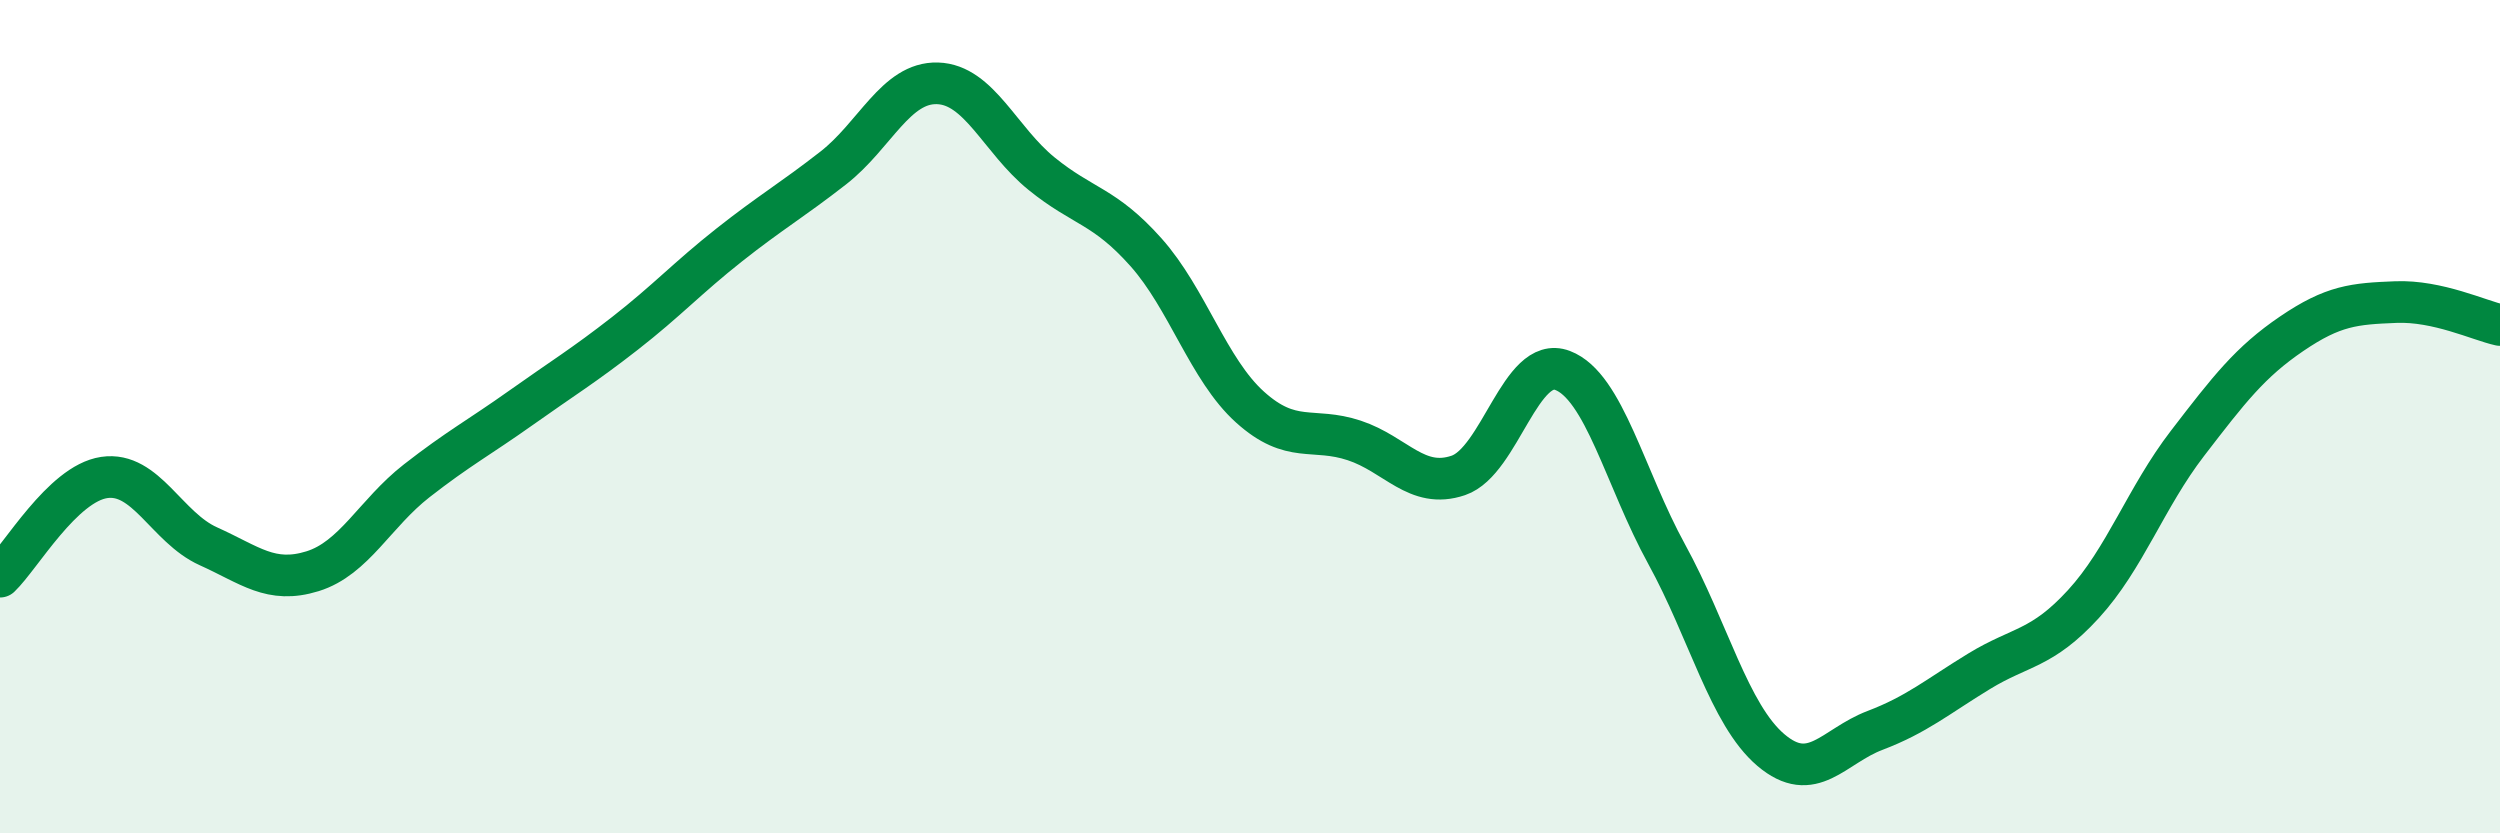 
    <svg width="60" height="20" viewBox="0 0 60 20" xmlns="http://www.w3.org/2000/svg">
      <path
        d="M 0,13.84 C 0.5,13.36 1.5,11.61 2.5,11.46 C 3.5,11.31 4,12.66 5,13.11 C 6,13.56 6.5,14.02 7.5,13.71 C 8.5,13.4 9,12.32 10,11.54 C 11,10.76 11.5,10.5 12.5,9.79 C 13.5,9.08 14,8.78 15,8 C 16,7.22 16.5,6.67 17.5,5.88 C 18.5,5.09 19,4.81 20,4.03 C 21,3.25 21.5,1.97 22.5,2 C 23.5,2.03 24,3.36 25,4.17 C 26,4.98 26.5,4.93 27.5,6.05 C 28.5,7.17 29,8.87 30,9.77 C 31,10.67 31.5,10.24 32.5,10.57 C 33.5,10.9 34,11.75 35,11.41 C 36,11.07 36.5,8.51 37.5,8.89 C 38.5,9.27 39,11.48 40,13.3 C 41,15.12 41.5,17.15 42.5,18 C 43.5,18.85 44,17.91 45,17.53 C 46,17.15 46.5,16.72 47.5,16.11 C 48.5,15.5 49,15.59 50,14.5 C 51,13.41 51.5,11.94 52.5,10.64 C 53.5,9.34 54,8.69 55,8.01 C 56,7.33 56.5,7.29 57.5,7.25 C 58.5,7.21 59.5,7.69 60,7.8L60 20L0 20Z"
        fill="#008740"
        opacity="0.1"
        stroke-linecap="round"
        stroke-linejoin="round"
      />
      <path
        d="M 0,13.84 C 0.5,13.36 1.5,11.61 2.5,11.46 C 3.5,11.31 4,12.66 5,13.11 C 6,13.56 6.5,14.02 7.5,13.71 C 8.5,13.4 9,12.32 10,11.54 C 11,10.76 11.5,10.5 12.5,9.79 C 13.5,9.08 14,8.78 15,8 C 16,7.22 16.5,6.67 17.5,5.88 C 18.5,5.09 19,4.81 20,4.03 C 21,3.25 21.5,1.97 22.5,2 C 23.5,2.03 24,3.36 25,4.17 C 26,4.98 26.5,4.93 27.5,6.05 C 28.5,7.17 29,8.87 30,9.77 C 31,10.67 31.5,10.24 32.5,10.57 C 33.5,10.9 34,11.75 35,11.41 C 36,11.07 36.5,8.51 37.5,8.89 C 38.5,9.27 39,11.48 40,13.3 C 41,15.12 41.5,17.15 42.5,18 C 43.5,18.85 44,17.91 45,17.53 C 46,17.15 46.5,16.72 47.5,16.11 C 48.5,15.5 49,15.59 50,14.5 C 51,13.41 51.5,11.94 52.5,10.64 C 53.5,9.34 54,8.69 55,8.01 C 56,7.33 56.5,7.29 57.5,7.25 C 58.5,7.21 59.5,7.69 60,7.8"
        stroke="#008740"
        stroke-width="1"
        fill="none"
        stroke-linecap="round"
        stroke-linejoin="round"
      />
    </svg>
  